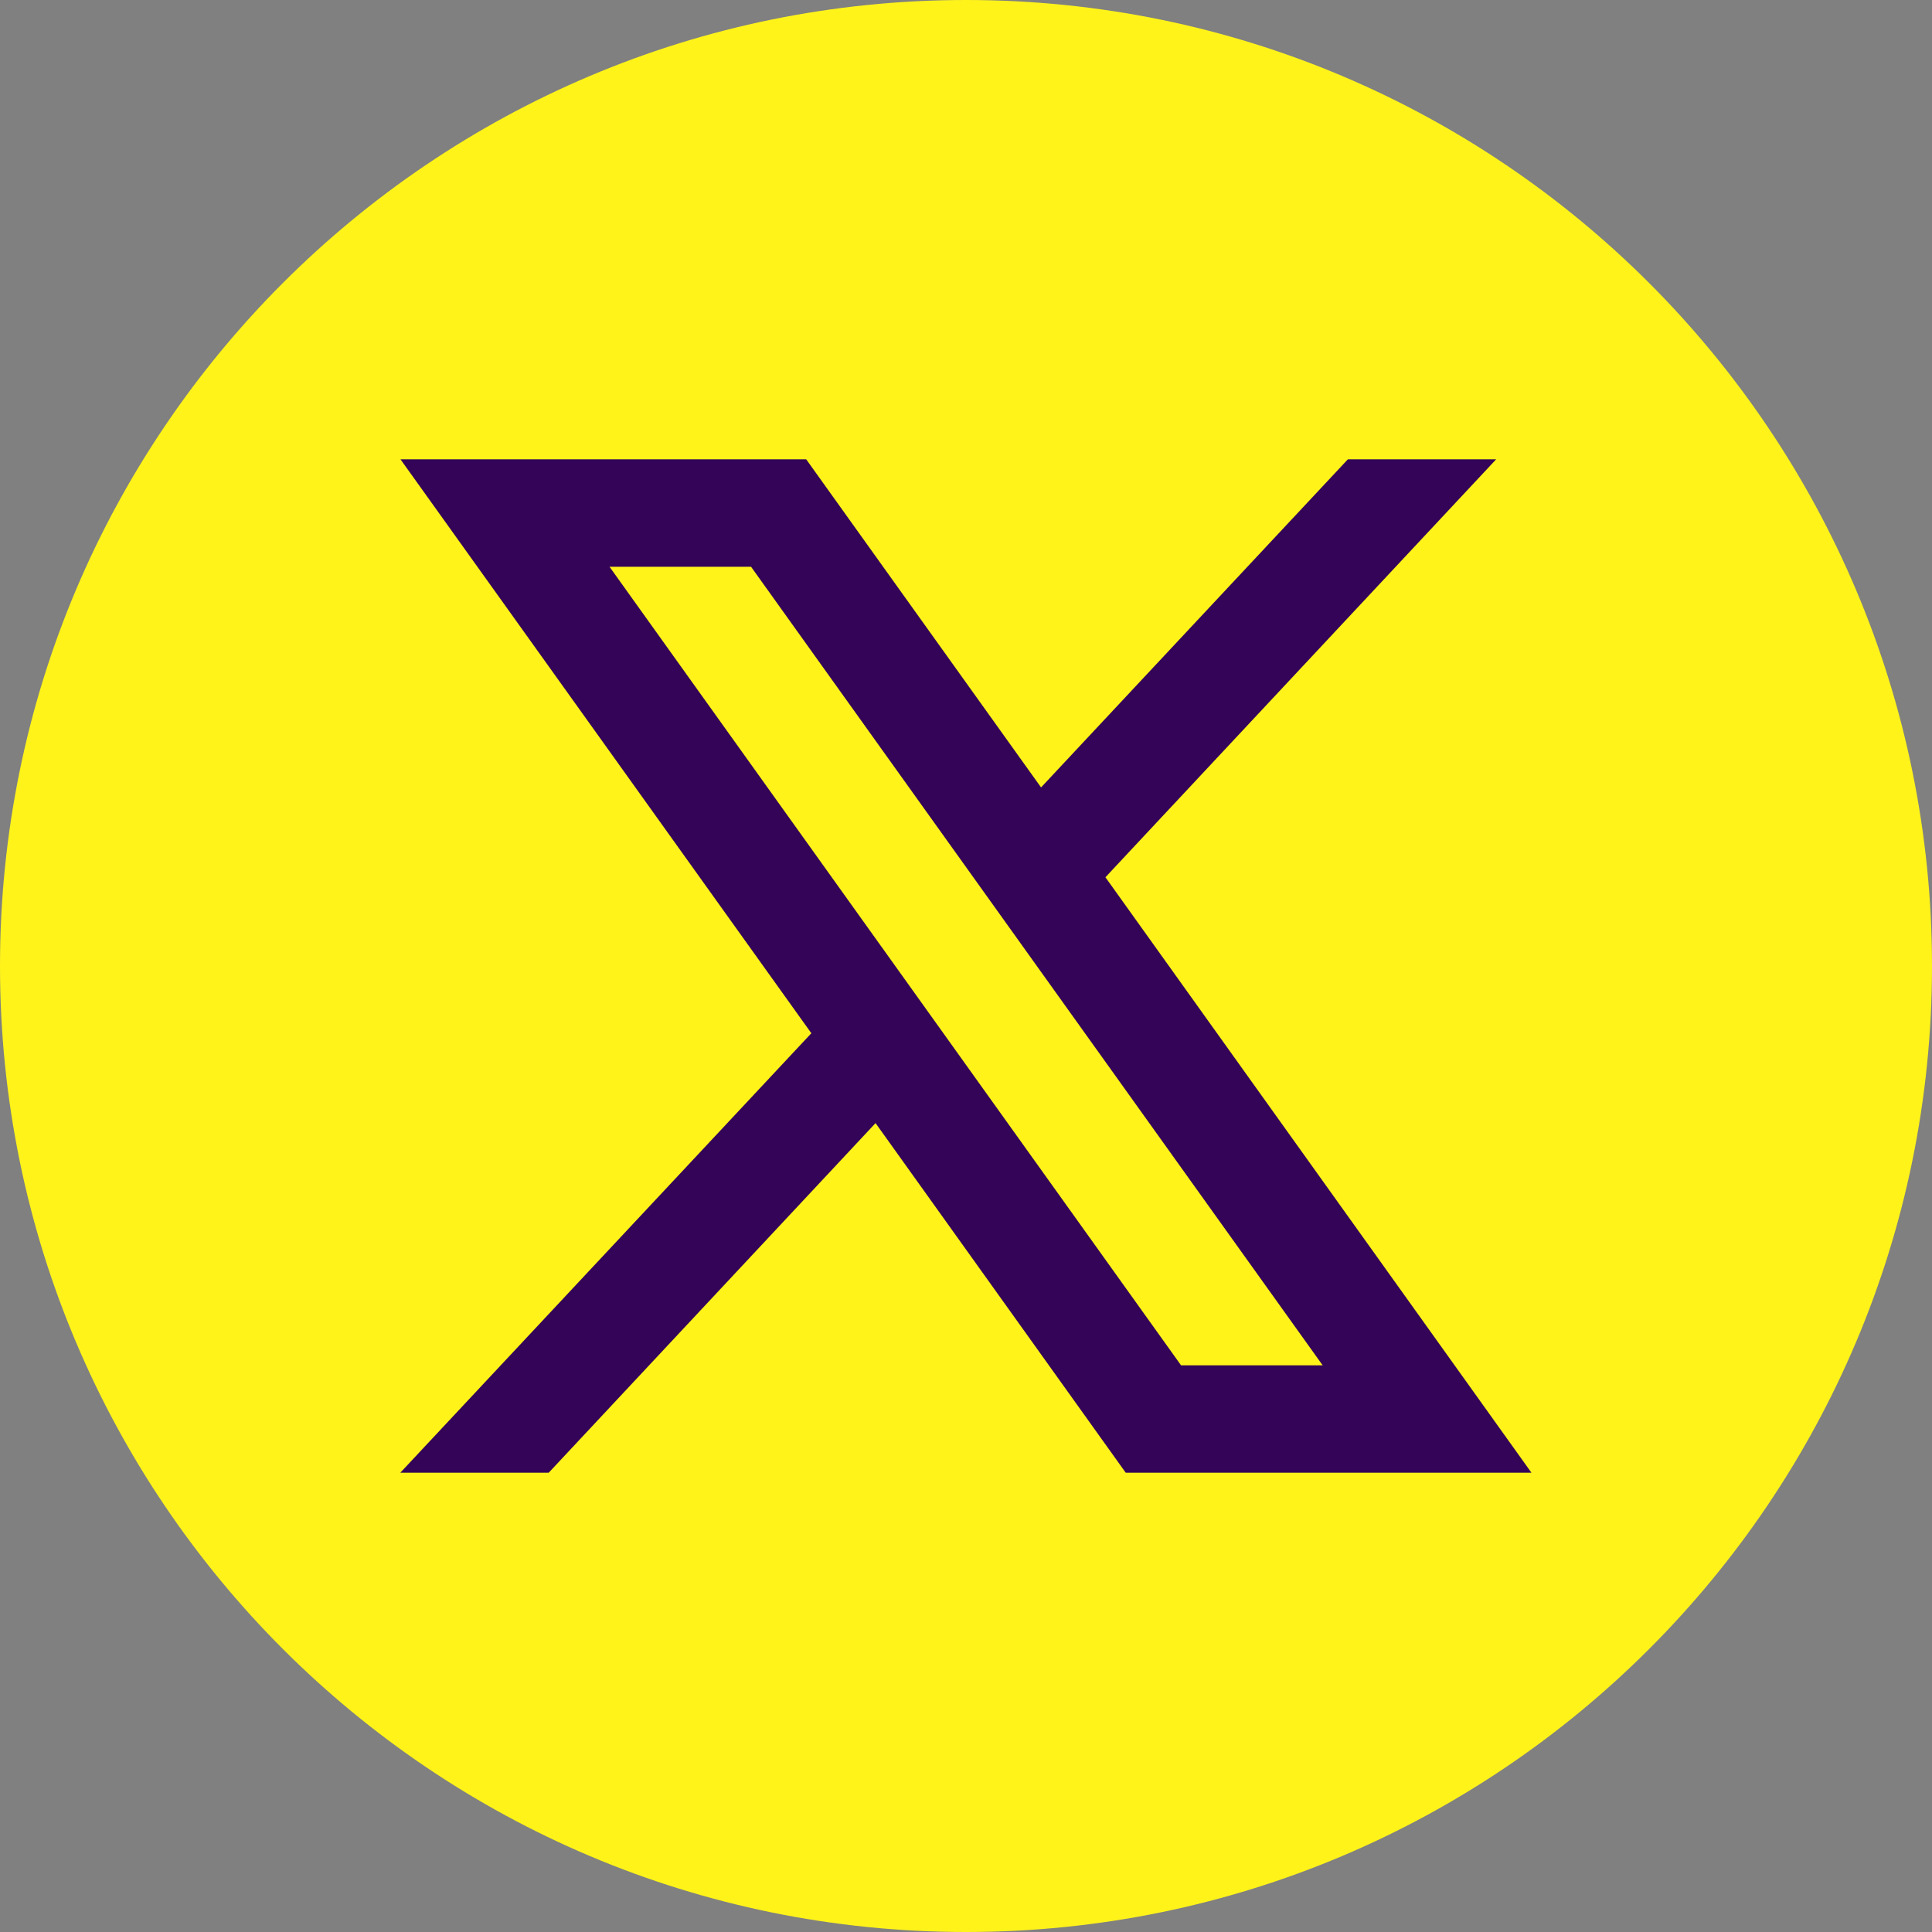 <svg viewBox="0 0 60 60" fill="none" xmlns="http://www.w3.org/2000/svg">
<rect x="0" y="0" width="60" height="60" fill="#808080" stroke="none"/>
<g clip-path="url(#clip0_78_62)">
<path d="M30 60C46.569 60 60 46.569 60 30C60 13.431 46.569 0 30 0C13.431 0 0 13.431 0 30C0 46.569 13.431 60 30 60Z" fill="#FFF31A"/>
<path d="M34.33 27.244L46.465 14.264H41.86L32.331 24.454L25.037 14.264H12.437L25.197 32.088L12.432 45.736H17.041L27.191 34.879L34.96 45.736H47.56L34.33 27.244ZM18.93 17.602H23.325L41.077 42.402H36.679L18.93 17.602Z" fill="#340458"/>
</g>
</svg>

